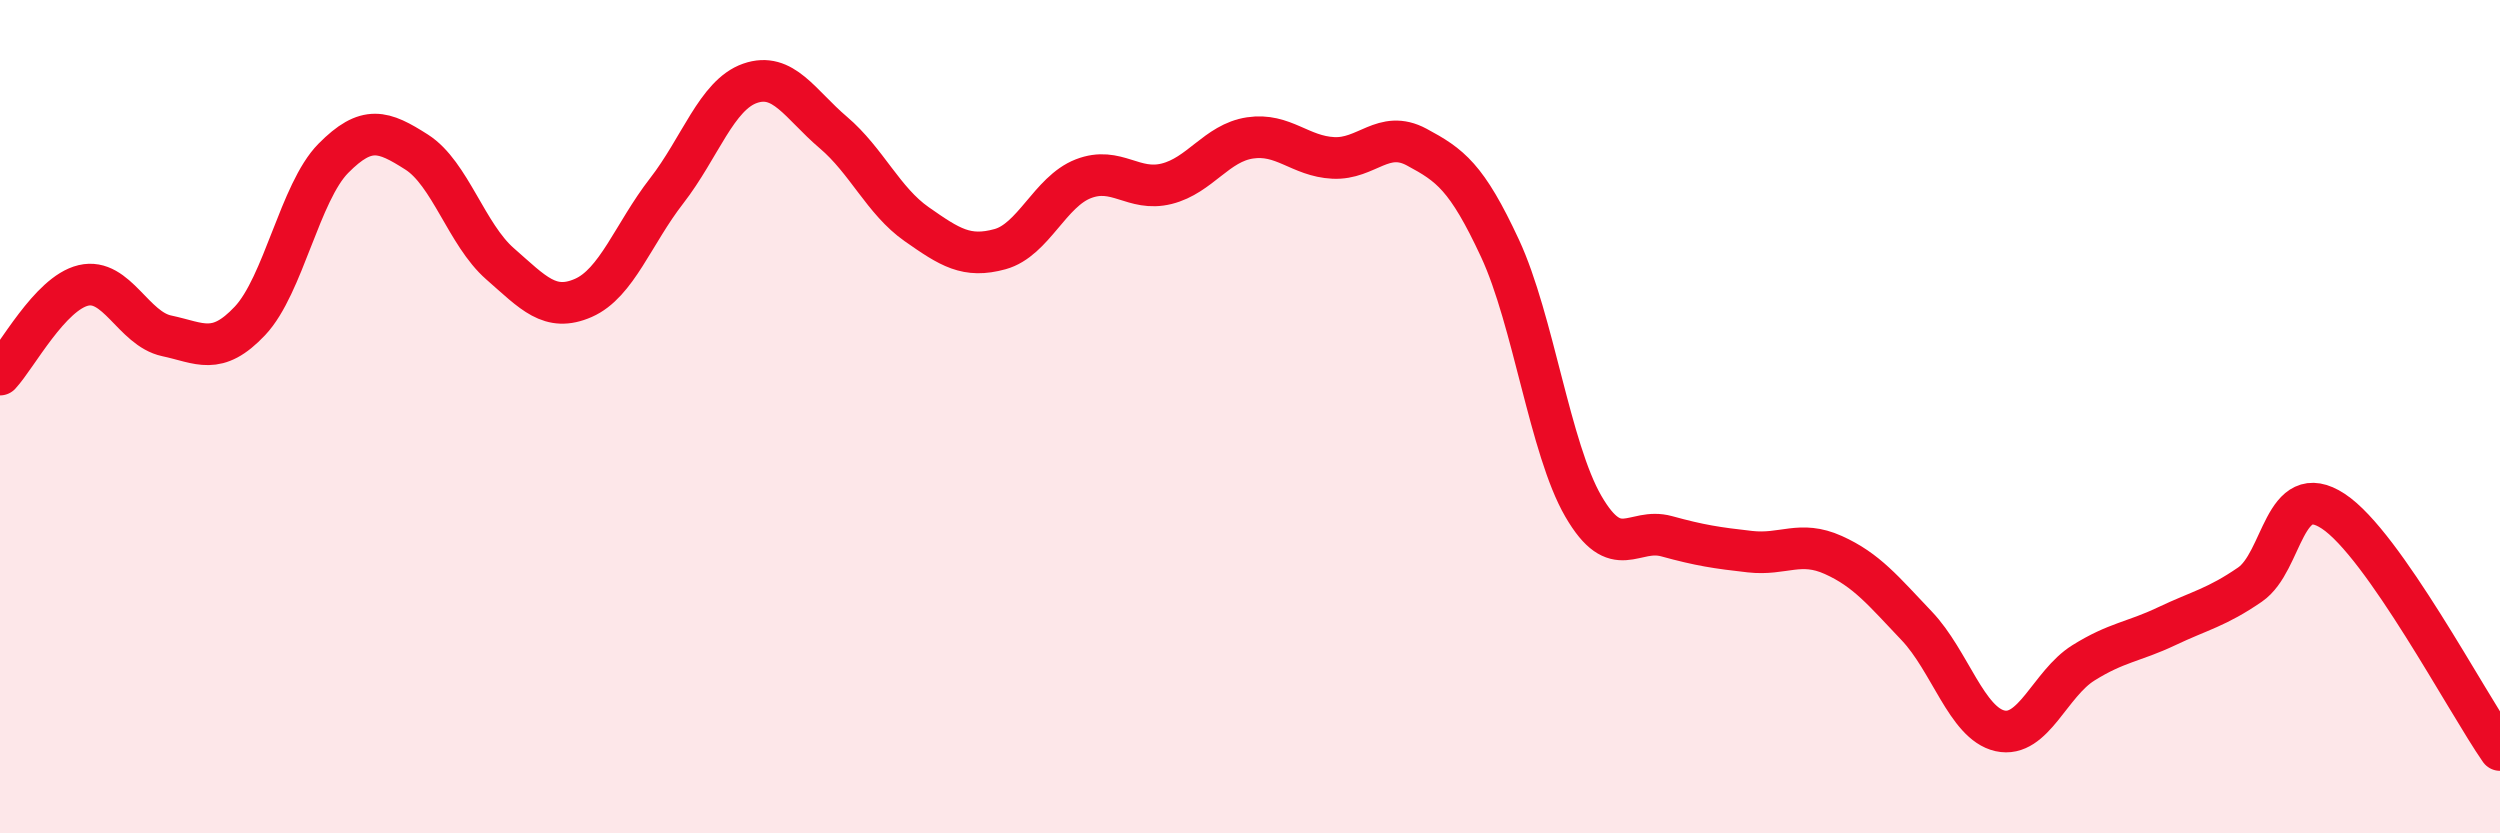 
    <svg width="60" height="20" viewBox="0 0 60 20" xmlns="http://www.w3.org/2000/svg">
      <path
        d="M 0,8.99 C 0.4,8.56 1.2,7.04 2,6.85 C 2.8,6.66 3.2,7.89 4,8.06 C 4.8,8.23 5.2,8.55 6,7.7 C 6.8,6.85 7.2,4.61 8,3.8 C 8.8,2.99 9.2,3.14 10,3.65 C 10.8,4.16 11.2,5.63 12,6.33 C 12.8,7.03 13.2,7.5 14,7.15 C 14.8,6.8 15.2,5.61 16,4.58 C 16.8,3.55 17.2,2.28 18,2 C 18.8,1.72 19.2,2.5 20,3.18 C 20.8,3.86 21.2,4.82 22,5.38 C 22.8,5.94 23.2,6.2 24,5.98 C 24.8,5.76 25.2,4.6 26,4.29 C 26.8,3.98 27.2,4.61 28,4.41 C 28.8,4.21 29.2,3.43 30,3.31 C 30.8,3.19 31.2,3.75 32,3.79 C 32.8,3.83 33.2,3.1 34,3.53 C 34.8,3.96 35.2,4.24 36,5.96 C 36.8,7.68 37.2,10.77 38,12.15 C 38.8,13.53 39.2,12.65 40,12.87 C 40.8,13.09 41.2,13.15 42,13.24 C 42.8,13.33 43.2,12.96 44,13.32 C 44.8,13.68 45.2,14.18 46,15.02 C 46.8,15.86 47.2,17.36 48,17.54 C 48.8,17.72 49.2,16.41 50,15.91 C 50.8,15.41 51.2,15.41 52,15.03 C 52.8,14.65 53.2,14.58 54,14.03 C 54.8,13.48 54.8,11.48 56,12.27 C 57.2,13.06 59.2,16.85 60,18L60 20L0 20Z"
        fill="#EB0A25"
        opacity="0.1"
        stroke-linecap="round"
        stroke-linejoin="round"
      />
      <path
        d="M 0,8.99 C 0.4,8.56 1.2,7.04 2,6.85 C 2.8,6.66 3.2,7.89 4,8.06 C 4.8,8.23 5.2,8.55 6,7.7 C 6.8,6.85 7.2,4.61 8,3.8 C 8.8,2.99 9.2,3.14 10,3.65 C 10.8,4.16 11.2,5.63 12,6.33 C 12.8,7.03 13.2,7.5 14,7.15 C 14.8,6.8 15.2,5.61 16,4.58 C 16.8,3.55 17.2,2.28 18,2 C 18.8,1.72 19.2,2.5 20,3.18 C 20.8,3.86 21.2,4.82 22,5.38 C 22.8,5.94 23.2,6.2 24,5.98 C 24.8,5.76 25.2,4.6 26,4.29 C 26.8,3.98 27.2,4.61 28,4.41 C 28.8,4.21 29.2,3.43 30,3.31 C 30.8,3.19 31.2,3.75 32,3.79 C 32.8,3.83 33.2,3.1 34,3.53 C 34.8,3.96 35.2,4.24 36,5.96 C 36.8,7.68 37.2,10.77 38,12.15 C 38.8,13.53 39.2,12.65 40,12.87 C 40.8,13.09 41.2,13.15 42,13.24 C 42.8,13.33 43.2,12.96 44,13.32 C 44.8,13.68 45.2,14.18 46,15.02 C 46.8,15.86 47.2,17.36 48,17.54 C 48.8,17.72 49.2,16.41 50,15.91 C 50.8,15.41 51.2,15.41 52,15.03 C 52.8,14.65 53.2,14.58 54,14.03 C 54.8,13.48 54.8,11.48 56,12.27 C 57.2,13.06 59.2,16.85 60,18"
        stroke="#EB0A25"
        stroke-width="1"
        fill="none"
        stroke-linecap="round"
        stroke-linejoin="round"
      />
    </svg>
  